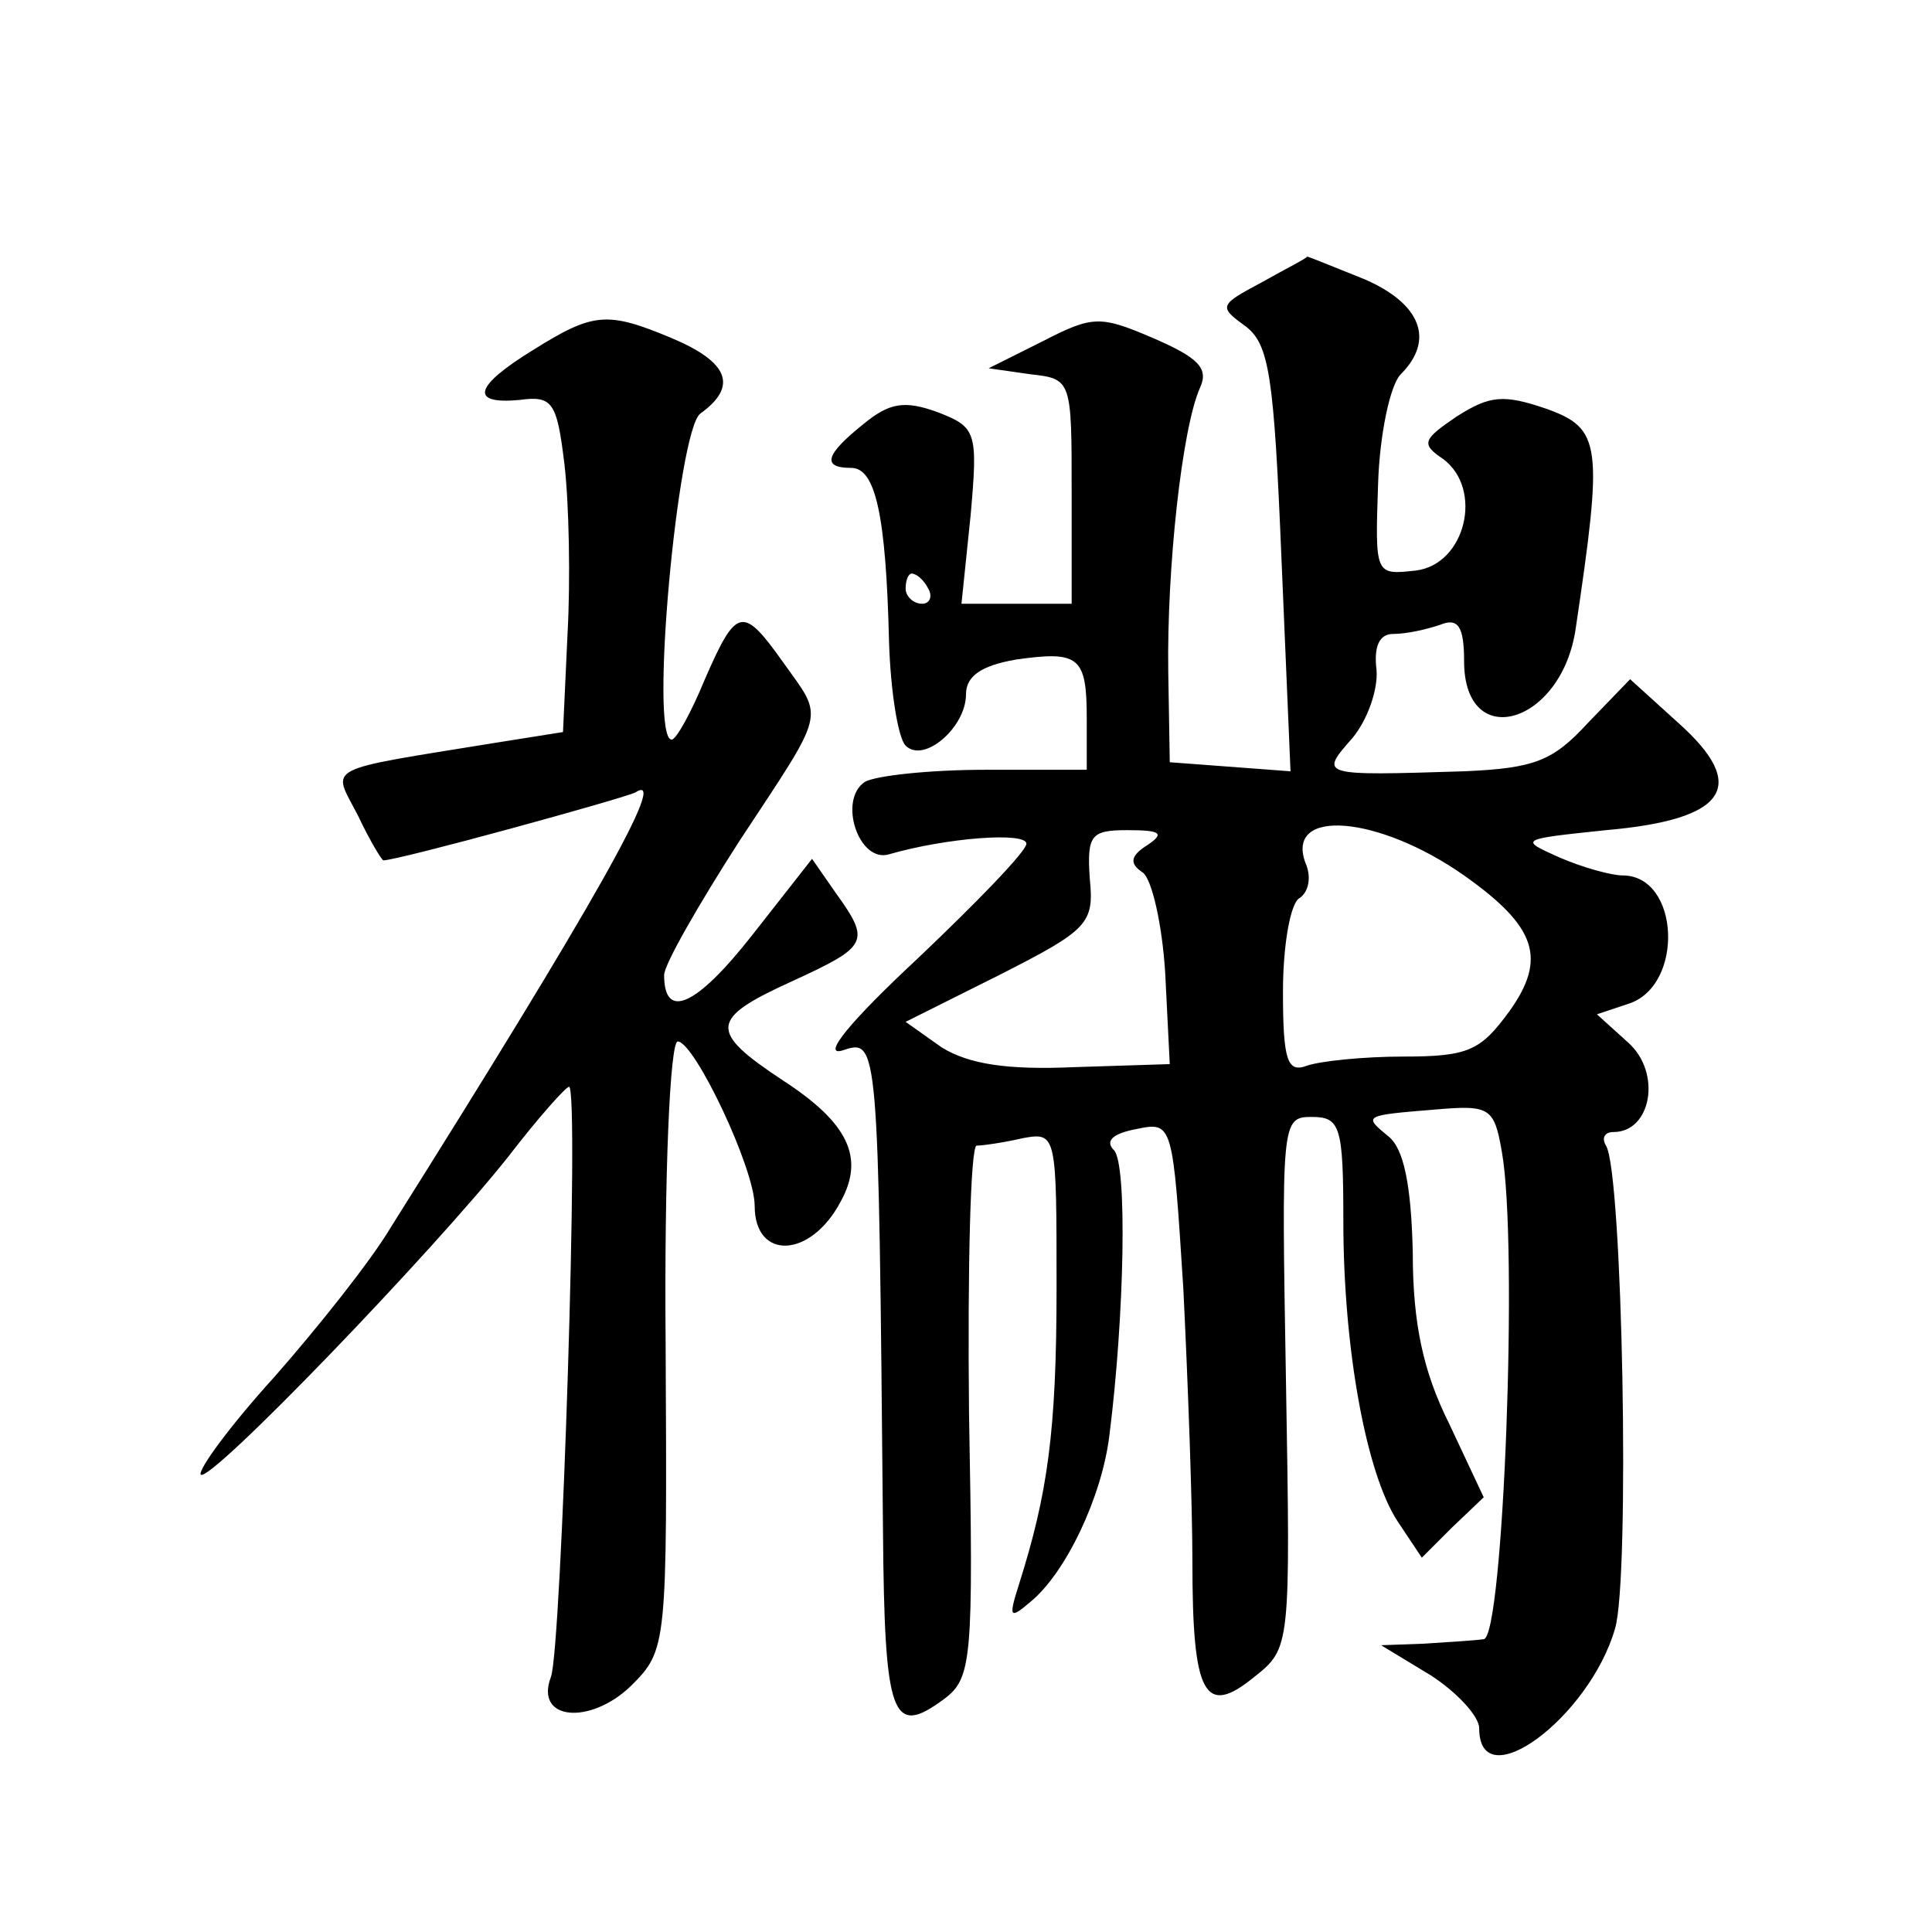 <?xml version="1.0" standalone="no"?>
<!DOCTYPE svg PUBLIC "-//W3C//DTD SVG 20010904//EN"
 "http://www.w3.org/TR/2001/REC-SVG-20010904/DTD/svg10.dtd">
<svg version="1.0" xmlns="http://www.w3.org/2000/svg"
 width="128pt" height="128pt" viewBox="0 0 128 128"
 preserveAspectRatio="xMidYMid meet">
<g transform="translate(0,128) scale(0.1,-0.1)"
fill="#0" stroke="none">
<path d="M836 1093 c-28 -15 -29 -16 -11 -29 16 -12 19 -33 24 -154 l6 -141 -40
3 -40 3 -1 60 c-1 68 9 161 21 188 6 13 -1 20 -31 33 -35 15 -40 15 -73 -2 l-36
-18 28 -4 c27 -3 27 -4 27 -78 l0 -74 -36 0 -37 0 6 58 c5 56 4 59 -22 69 -22 8
-32 6 -49 -8 -25 -20 -28 -29 -8 -29 16 0 23 -31 25 -115 1 -33 6 -64 11 -69 12
-12 40 12 40 34 0 12 10 19 33 23 42 6 47 2 47 -39 l0 -34 -67 0 c-38 0 -73 -4
-80 -8 -18 -12 -4 -54 16 -48 38 11 91 15 91 7 0 -5 -33 -39 -72 -76 -44 -41 -64
-65 -50 -61 24 8 24 9 27 -318 1 -124 6 -137 40 -112 19 14 20 25 17 190 -1 97
1 176 5 177 4 0 18 2 31 5 22 4 22 2 22 -99 0 -96 -6 -137 -25 -197 -7 -22 -6 -23
8 -11 23 19 47 69 52 110 10 79 12 180 3 189 -6 6 -1 11 15 14 24 5 24 4 31 -106
3 -61 6 -142 6 -181 0 -88 8 -103 41 -76 24 19 24 20 21 195 -3 173 -3 176 17 176
19 0 21 -6 21 -69 0 -84 15 -167 36 -199 l16 -24 20 20 21 20 -23 49 c-17 34 -24
66 -24 113 -1 45 -6 69 -16 77 -17 14 -17 14 32 18 35 3 38 1 43 -28 11 -61 1 -322
-12 -323 -7 -1 -25 -2 -40 -3 l-28 -1 33 -20 c17 -11 32 -27 32 -35 0 -47 73 7
90 66 10 33 5 303 -6 320 -3 5 -1 9 5 9 25 0 32 39 10 59 l-21 19 21 7 c37 12 34
85 -4 85 -7 0 -26 5 -42 12 -27 12 -26 12 31 18 80 7 95 29 48 71 l-32 29 -28 -29
c-23 -25 -35 -30 -82 -32 -96 -3 -96 -3 -74 22 10 12 17 32 16 45 -2 16 2 24 11
24 9 0 22 3 31 6 12 5 16 -1 16 -24 0 -61 65 -42 74 22 18 121 17 132 -19 145 -29
10 -38 9 -60 -5 -22 -15 -24 -18 -9 -28 27 -20 15 -70 -18 -74 -27 -3 -27 -3 -25
57 1 33 8 66 15 73 23 23 13 47 -24 63 -20 8 -37 15 -38 15 0 -1 -14 -8 -30 -17z
m-221 -203 c3 -5 1 -10 -4 -10 -6 0 -11 5 -11 10 0 6 2 10 4 10 3 0 8 -4 11 -10z
m355 -190 c48 -34 55 -55 30 -90 -19 -26 -27 -30 -70 -30 -27 0 -55 -3 -64 -6 -13
-5 -16 3 -16 49 0 31 5 59 11 62 6 4 8 14 4 23 -14 37 48 32 105 -8z m-210 20 c-11
-7 -12 -12 -3 -18 6 -4 13 -34 15 -67 l3 -60 -63 -2 c-45 -2 -70 2 -88 13 l-24
17 62 31 c59 30 63 34 60 64 -2 29 1 32 25 32 22 0 25 -2 13 -10z M353 1048 c-39
-24 -42 -36 -9 -33 22 3 25 -1 30 -43 3 -26 4 -76 2 -112 l-3 -65 -44 -7 c-117
-19 -109 -15 -92 -48 8 -17 16 -30 17 -30 10 0 159 41 167 45 23 15 -28 -75 -162
-288 -13 -22 -48 -66 -77 -99 -30 -33 -51 -62 -49 -65 6 -6 155 149 204 211 20
26 38 46 40 46 7 0 -5 -373 -12 -391 -11 -29 26 -32 53 -6 24 24 24 26 23 226 -1
115 3 201 8 201 11 0 51 -84 51 -109 0 -36 37 -35 57 3 16 29 5 52 -38 80 -50 33
-49 41 6 66 50 23 52 26 29 58 l-16 23 -40 -51 c-37 -47 -58 -56 -58 -26 0 7 23
47 50 89 58 88 56 80 29 118 -27 38 -31 37 -52 -11 -9 -22 -19 -40 -22 -40 -15
0 4 205 19 216 25 18 19 34 -19 50 -43 18 -52 17 -92 -8z"/>
</g>
</svg>

